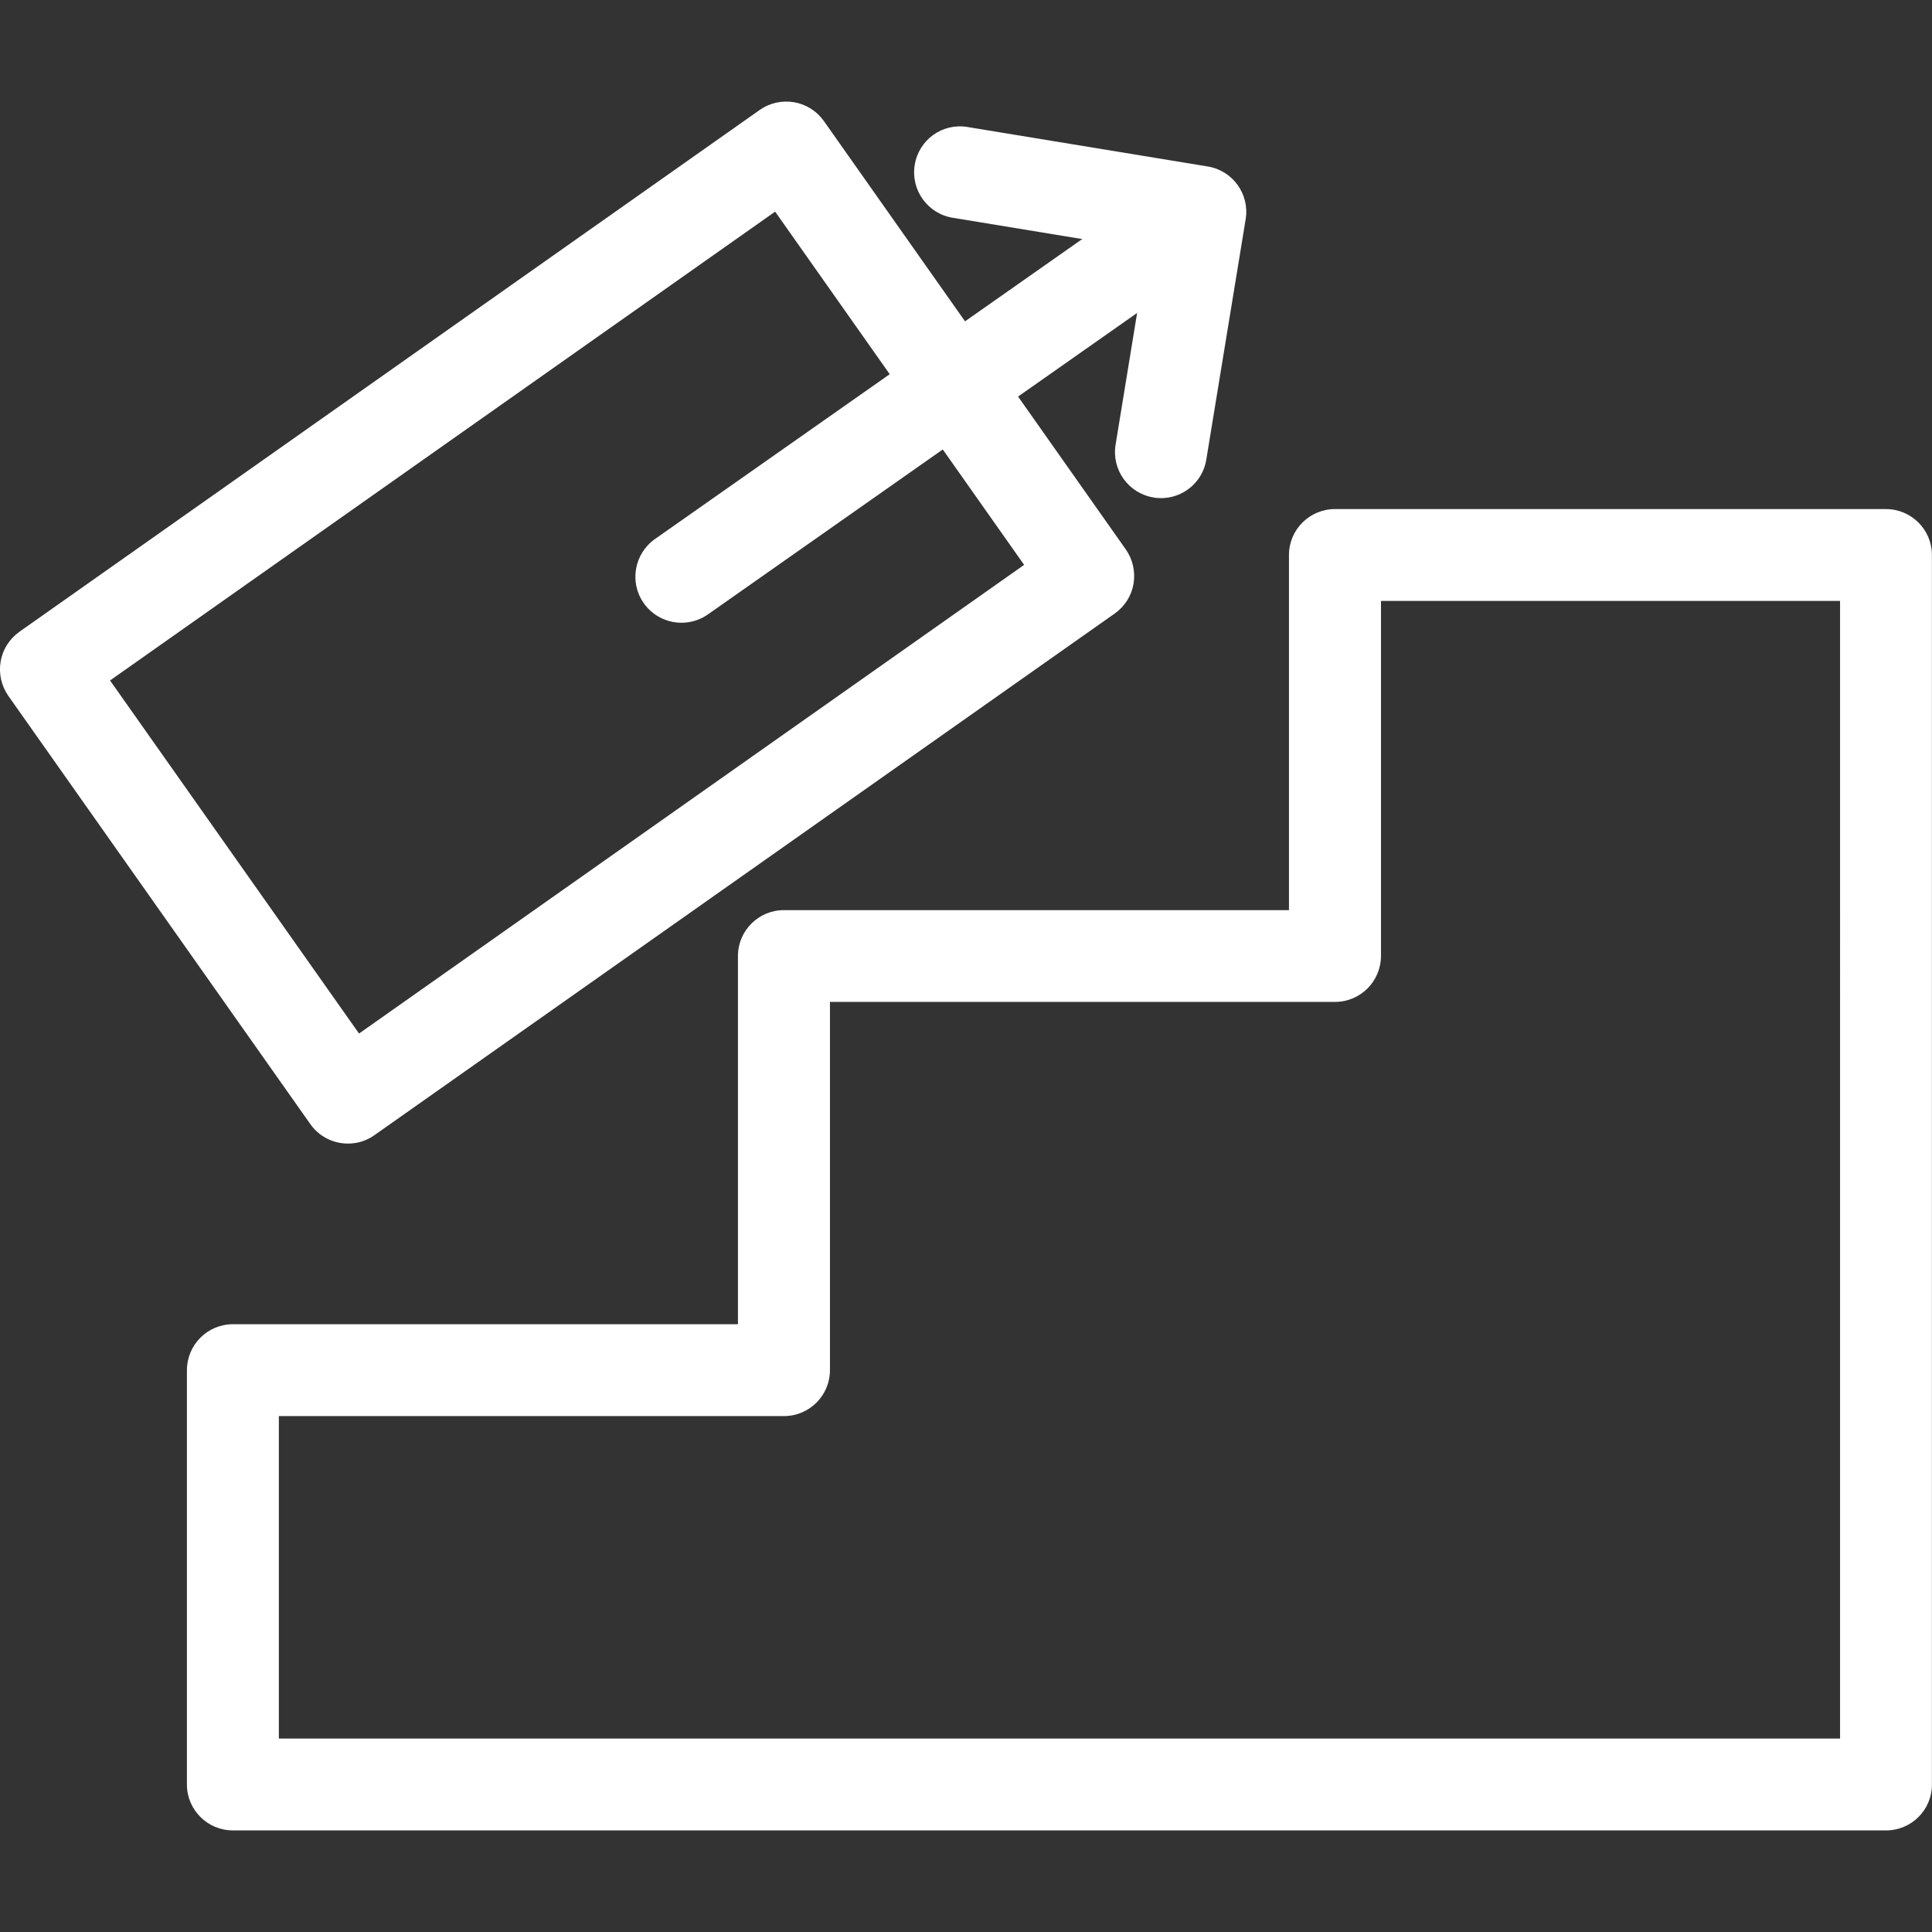 <?xml version="1.0" encoding="utf-8"?>
<!-- Generator: Adobe Illustrator 16.0.0, SVG Export Plug-In . SVG Version: 6.00 Build 0)  -->
<!DOCTYPE svg PUBLIC "-//W3C//DTD SVG 1.1//EN" "http://www.w3.org/Graphics/SVG/1.1/DTD/svg11.dtd">
<svg version="1.1" id="Warstwa_1" xmlns="http://www.w3.org/2000/svg" xmlns:xlink="http://www.w3.org/1999/xlink" x="0px" y="0px"
	 width="24px" height="24px" viewBox="0 0 24 24" enable-background="new 0 0 24 24" xml:space="preserve">
<rect x="0" y="0" width="24" height="24" fill="#333333" stroke="none"/>
<g>
	<g>
		<path fill="#FFFFFF" d="M12,0"/>
	</g>
</g>
<g>
	<g>
		<path fill="#FFFFFF" d="M23.429,22.738H2.893c-0.315,0-0.571-0.255-0.571-0.57v-5.147c0-0.314,0.255-0.571,0.571-0.571h6.274
			v-4.574c0-0.315,0.256-0.57,0.571-0.57h6.274V6.894c0-0.314,0.256-0.57,0.571-0.57h6.845c0.315,0,0.571,0.256,0.571,0.57v15.274
			C24,22.483,23.744,22.738,23.429,22.738z M3.464,21.597h19.394V7.465h-5.703v4.41c0,0.314-0.255,0.571-0.57,0.571h-6.275v4.574
			c0,0.316-0.256,0.571-0.571,0.571H3.464V21.597z"/>
	</g>
	<g>
		<path fill="#FFFFFF" d="M4.323,14.206c-0.18,0-0.357-0.084-0.468-0.242L0.104,8.645C0.017,8.52-0.018,8.367,0.008,8.217
			c0.025-0.149,0.11-0.281,0.233-0.369l9.196-6.482C9.562,1.278,9.714,1.245,9.865,1.27c0.148,0.025,0.282,0.11,0.369,0.233
			l3.751,5.322c0.087,0.124,0.121,0.277,0.096,0.428c-0.025,0.148-0.11,0.281-0.233,0.368l-9.196,6.48
			C4.551,14.173,4.437,14.206,4.323,14.206z M1.367,8.453l3.093,4.386l8.262-5.822L9.629,2.629L1.367,8.453z"/>
	</g>
	<g>
		<path fill="#FFFFFF" d="M8.466,7.736c-0.181,0-0.357-0.085-0.469-0.243C7.815,7.234,7.878,6.879,8.136,6.696l6.391-4.487
			c0.259-0.182,0.614-0.117,0.796,0.14c0.182,0.258,0.119,0.615-0.14,0.796L8.793,7.633C8.693,7.703,8.578,7.736,8.466,7.736z"/>
	</g>
	<g>
		<path fill="#FFFFFF" d="M14.423,6.188c-0.03,0-0.063-0.002-0.093-0.008c-0.312-0.051-0.522-0.344-0.472-0.655l0.396-2.422
			l-2.42-0.398c-0.311-0.051-0.522-0.345-0.471-0.656c0.05-0.312,0.344-0.525,0.657-0.471l2.983,0.49
			c0.312,0.051,0.522,0.345,0.471,0.656l-0.489,2.986C14.94,5.99,14.697,6.188,14.423,6.188z"/>
	</g>
</g>
</svg>
